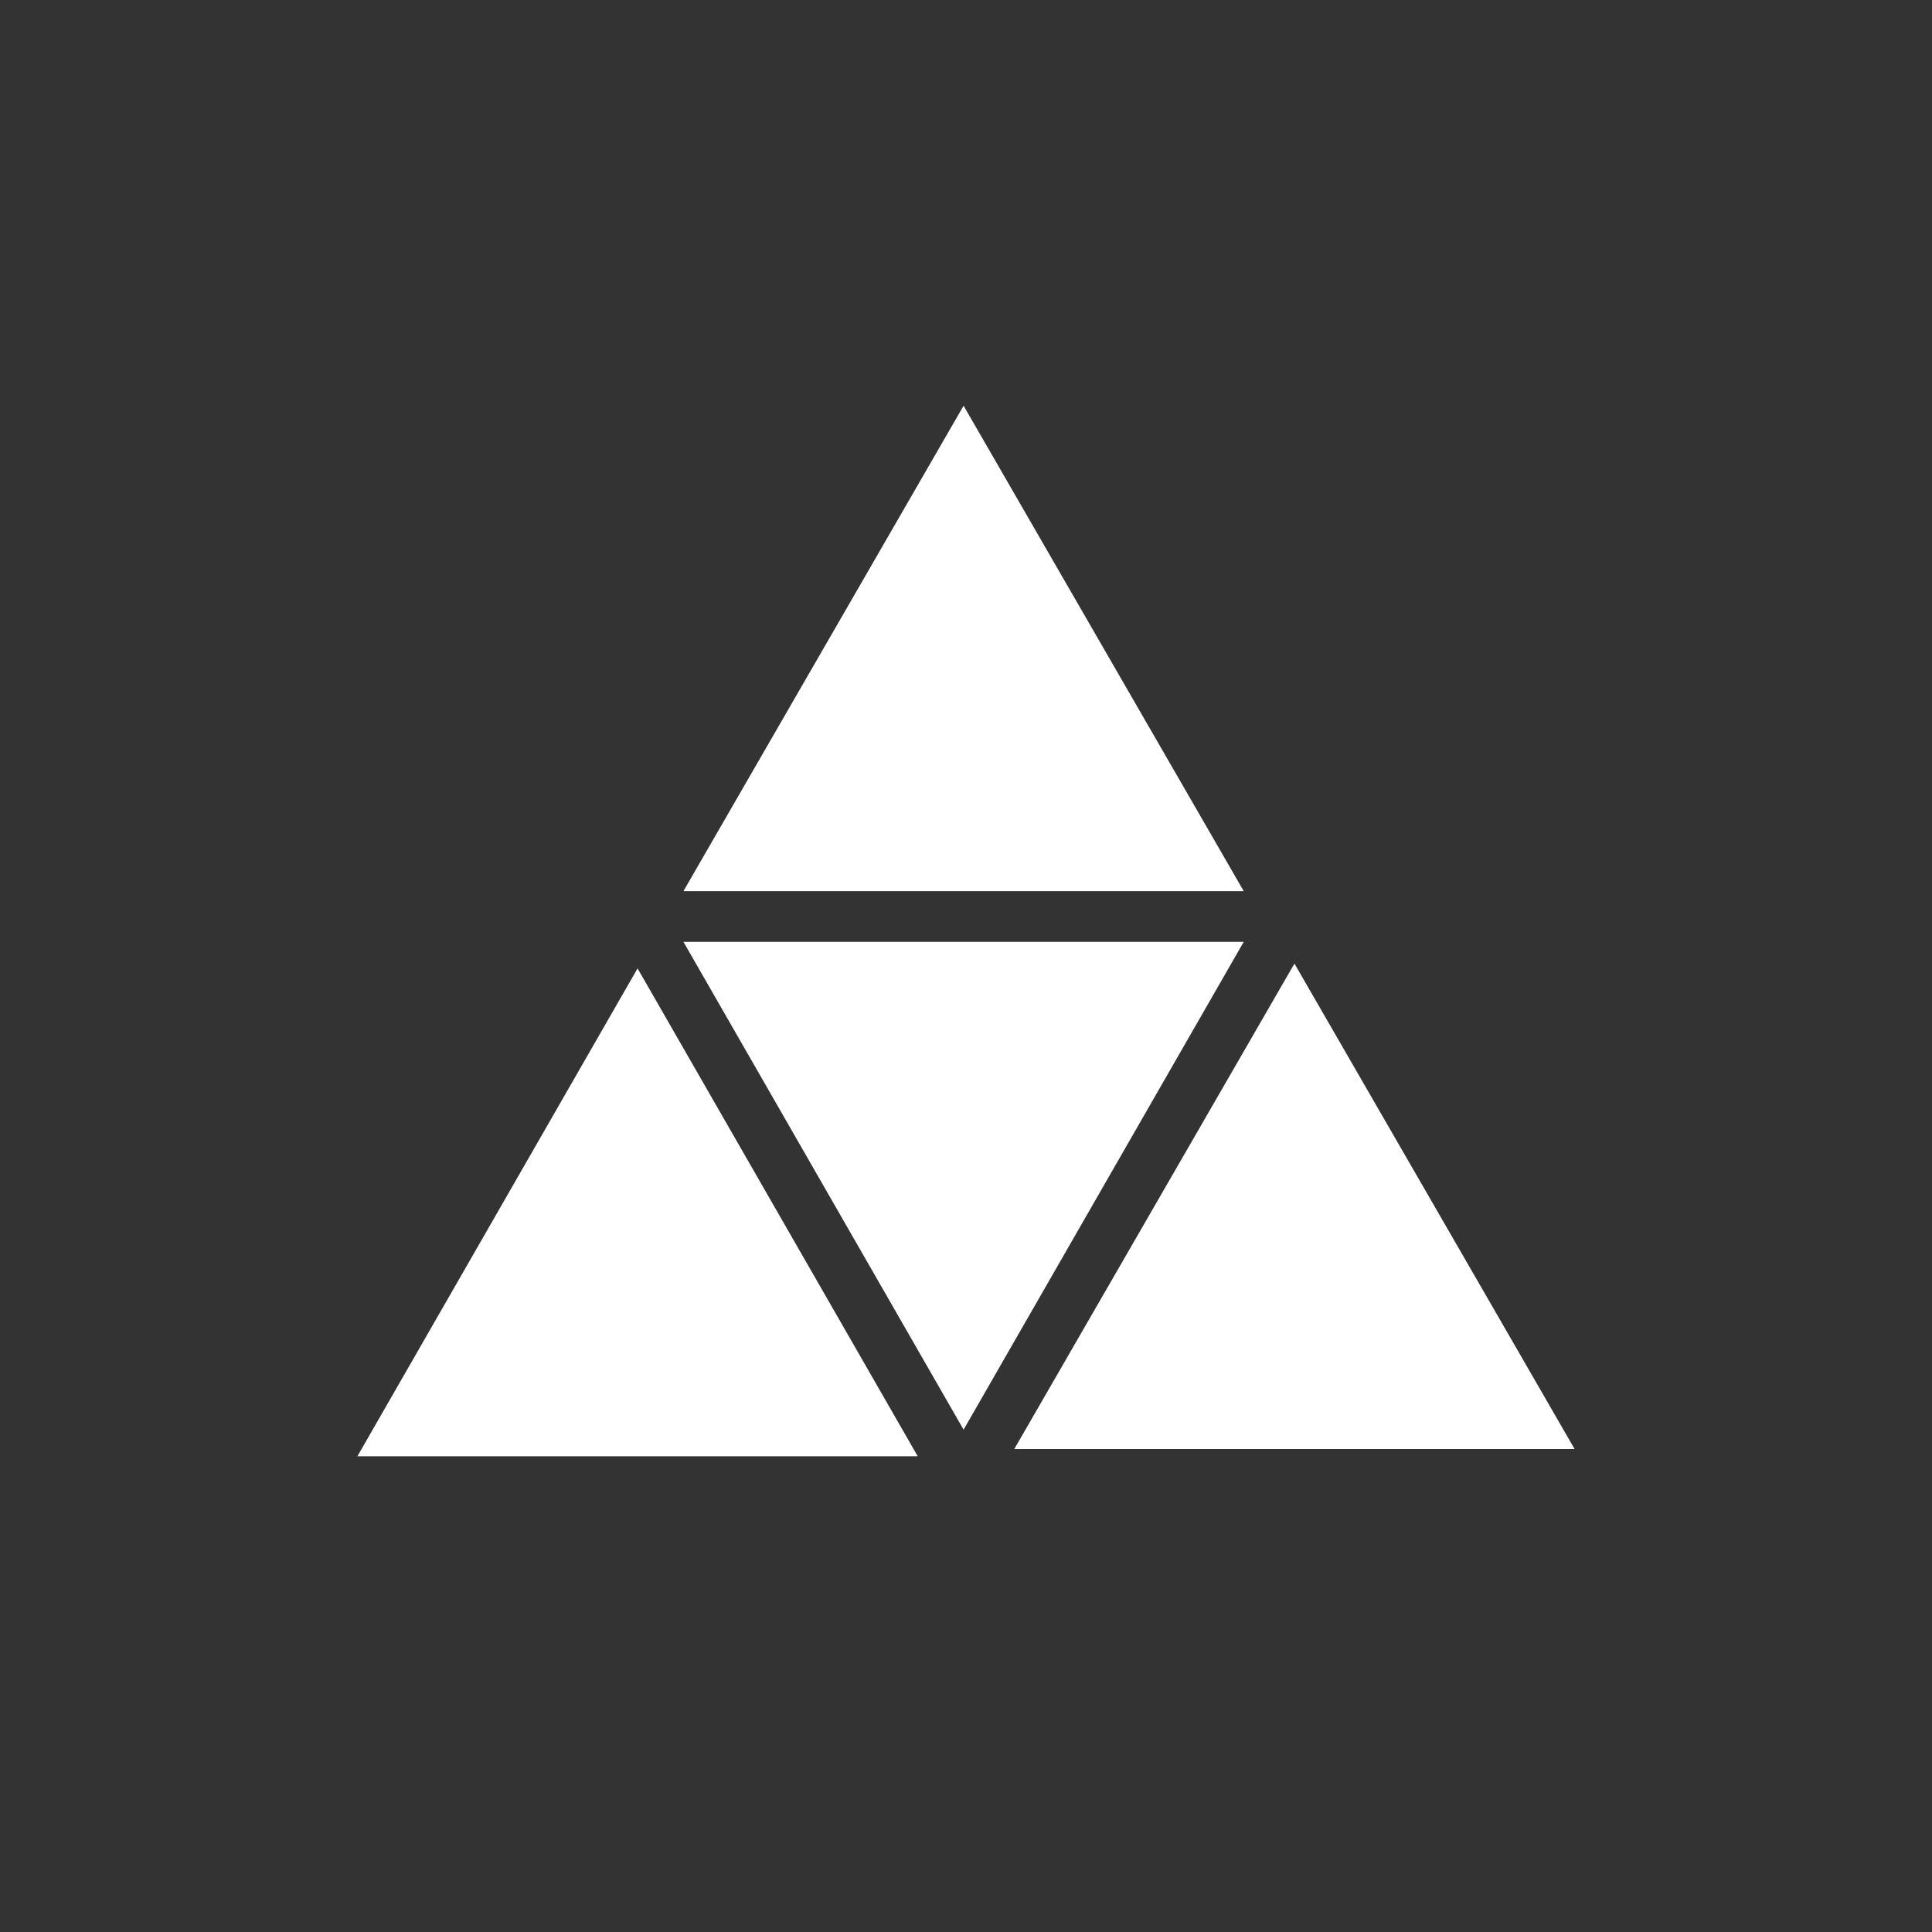 <?xml version="1.0" encoding="utf-8"?>
<!-- Generator: Adobe Illustrator 21.0.0, SVG Export Plug-In . SVG Version: 6.00 Build 0)  -->
<svg version="1.1" id="图层_1" xmlns="http://www.w3.org/2000/svg" xmlns:xlink="http://www.w3.org/1999/xlink" x="0px" y="0px"
	 viewBox="0 0 80 80" style="enable-background:new 0 0 80 80;" xml:space="preserve">
<rect x="0" y="0" width="80" height="80" fill="#333333" stroke="none"/>
<style type="text/css">
	.st0{fill:#FFFFFF;}
</style>
<g>
	<polygon class="st0" points="39.9,16.8 28.3,36.9 51.5,36.9 	"/>
	<polygon class="st0" points="39.9,59.2 51.5,39 28.3,39 	"/>
	<polygon class="st0" points="26.4,40.1 14.8,60.3 38,60.3 	"/>
	<polygon class="st0" points="53.6,39.9 42,60 65.2,60 	"/>
</g>
</svg>
